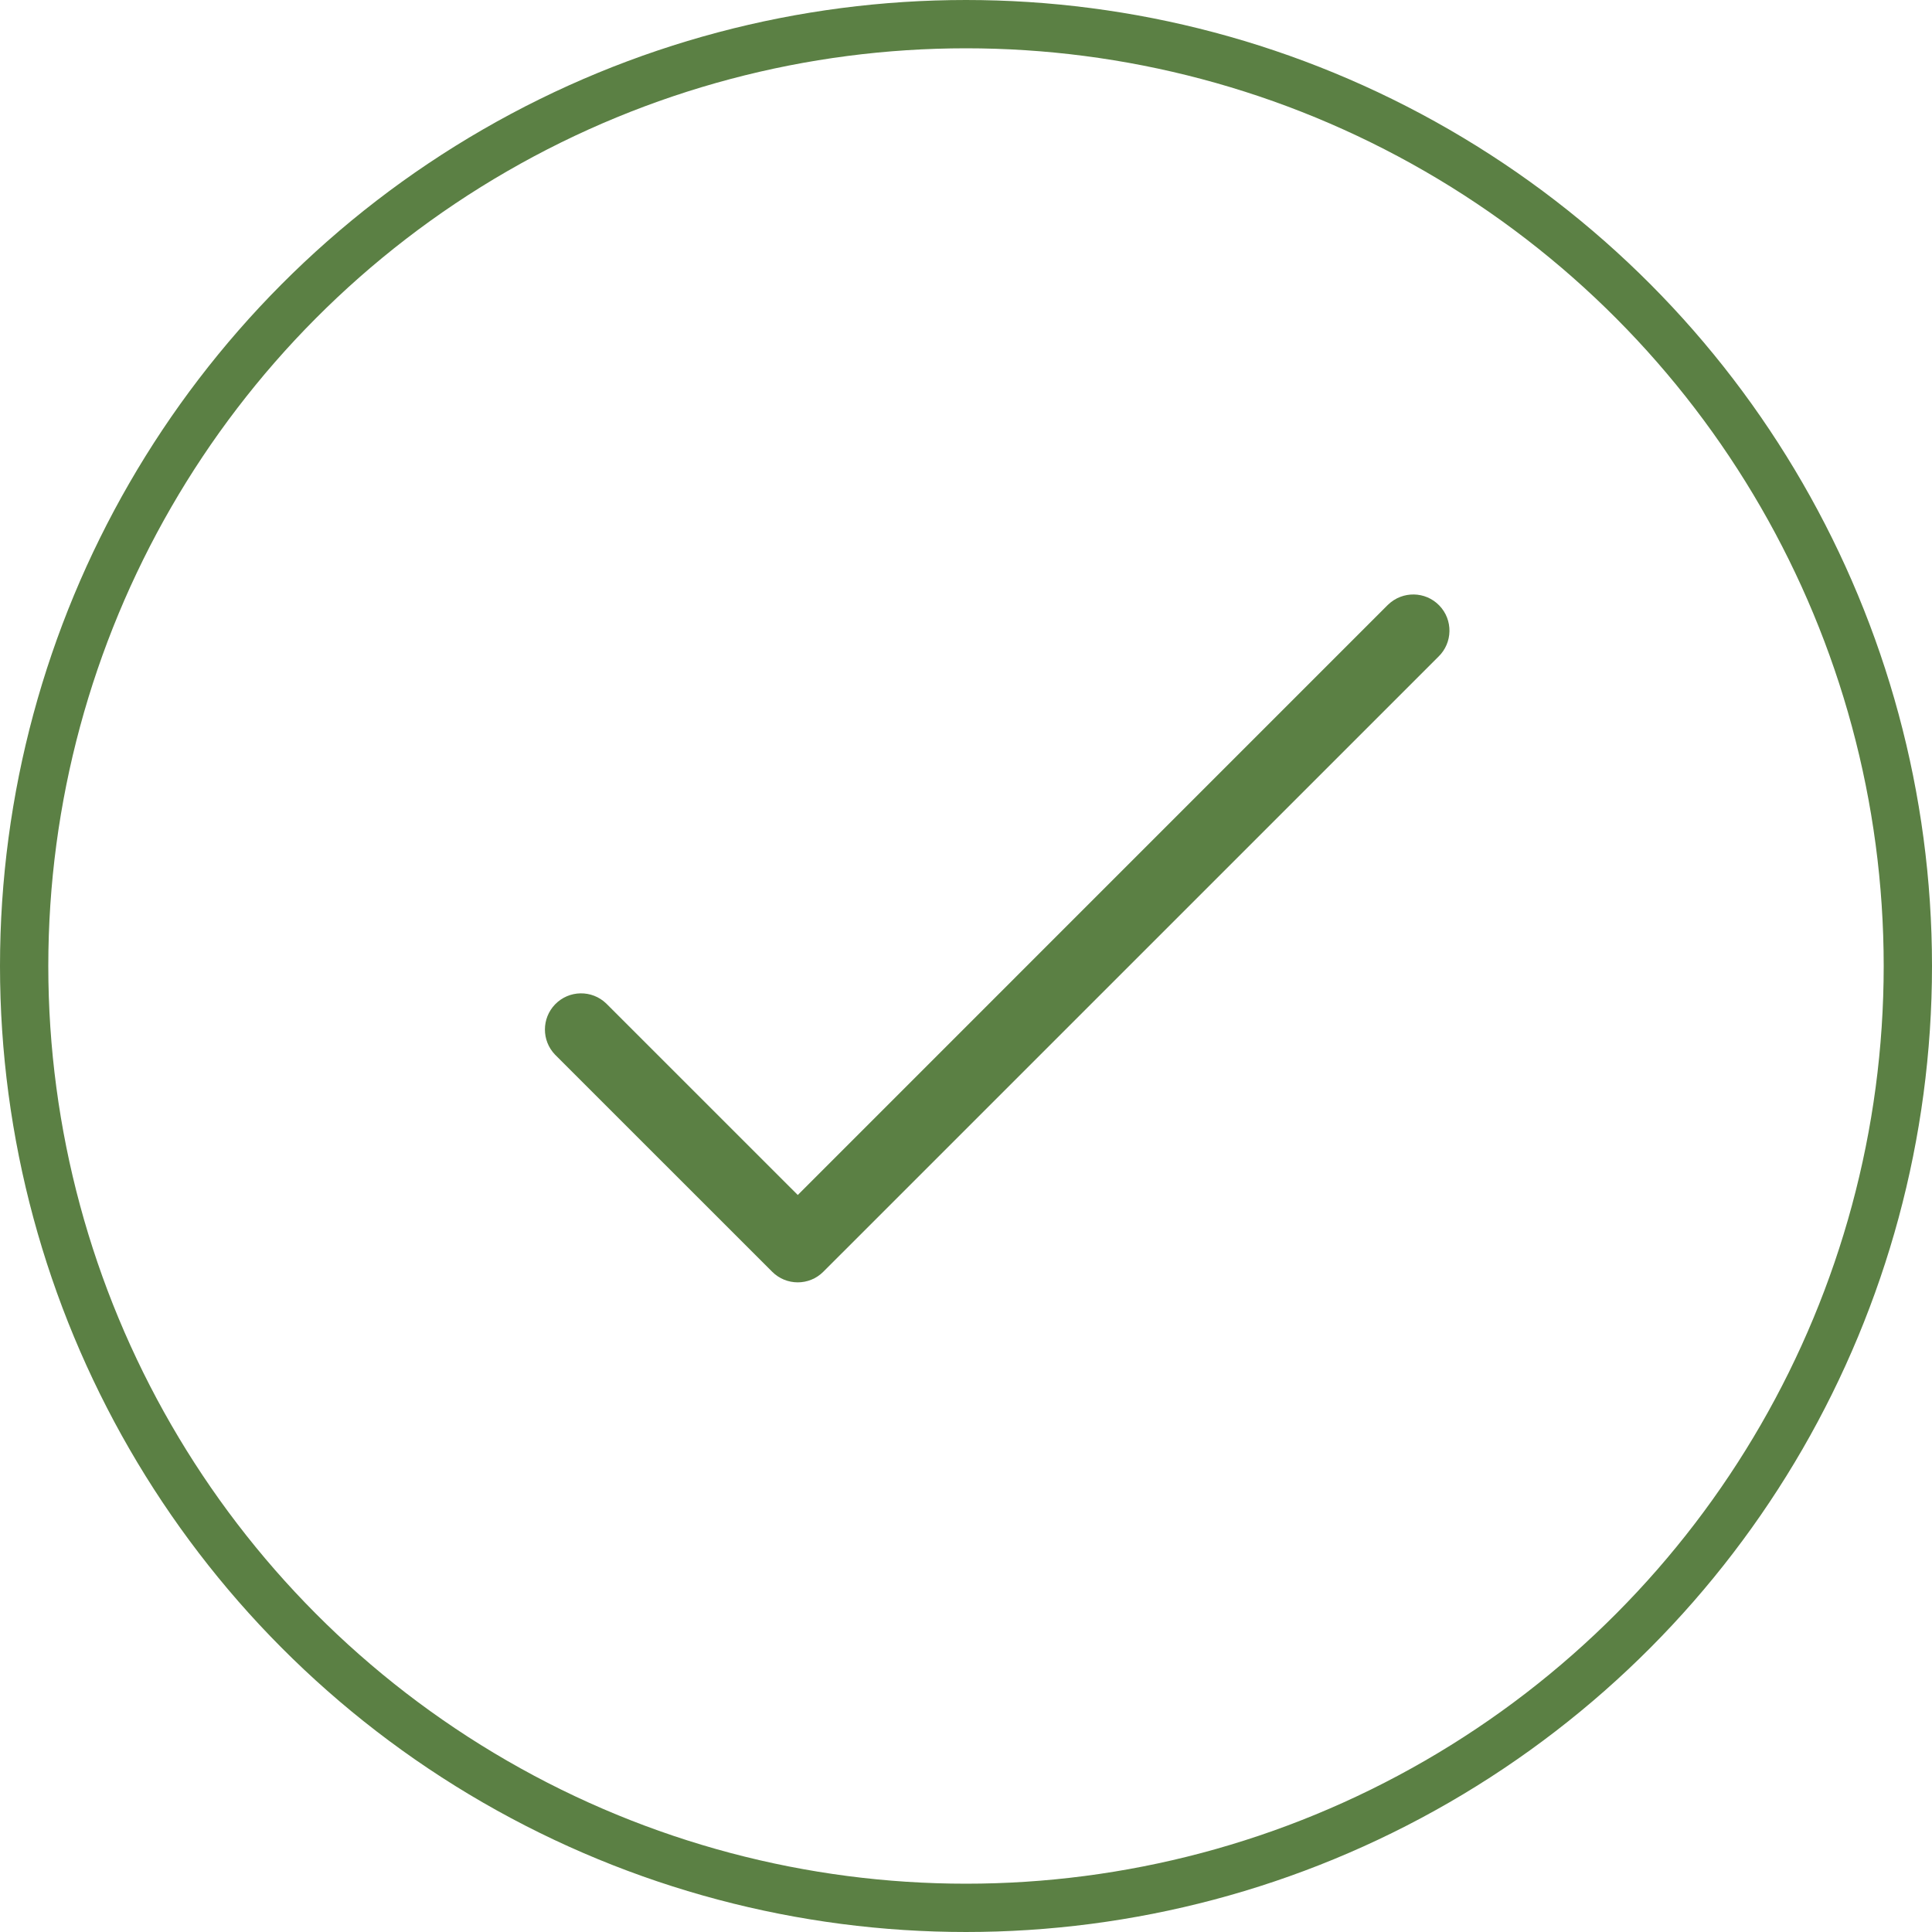 <?xml version="1.0" encoding="UTF-8"?> <svg xmlns="http://www.w3.org/2000/svg" width="40" height="40" viewBox="0 0 40 40" fill="none"> <circle cx="20" cy="20" r="19.5" stroke="#5B8044"></circle> <path d="M29.799 12.536C29.512 12.239 29.038 12.231 28.74 12.518C28.734 12.524 28.728 12.53 28.721 12.536L16.517 24.741L12.552 20.777C12.254 20.489 11.78 20.497 11.492 20.795C11.212 21.085 11.212 21.546 11.492 21.836L15.987 26.33C16.279 26.623 16.754 26.623 17.046 26.33L29.781 13.596C30.078 13.308 30.087 12.834 29.799 12.536Z" fill="#5B8044"></path> </svg> 